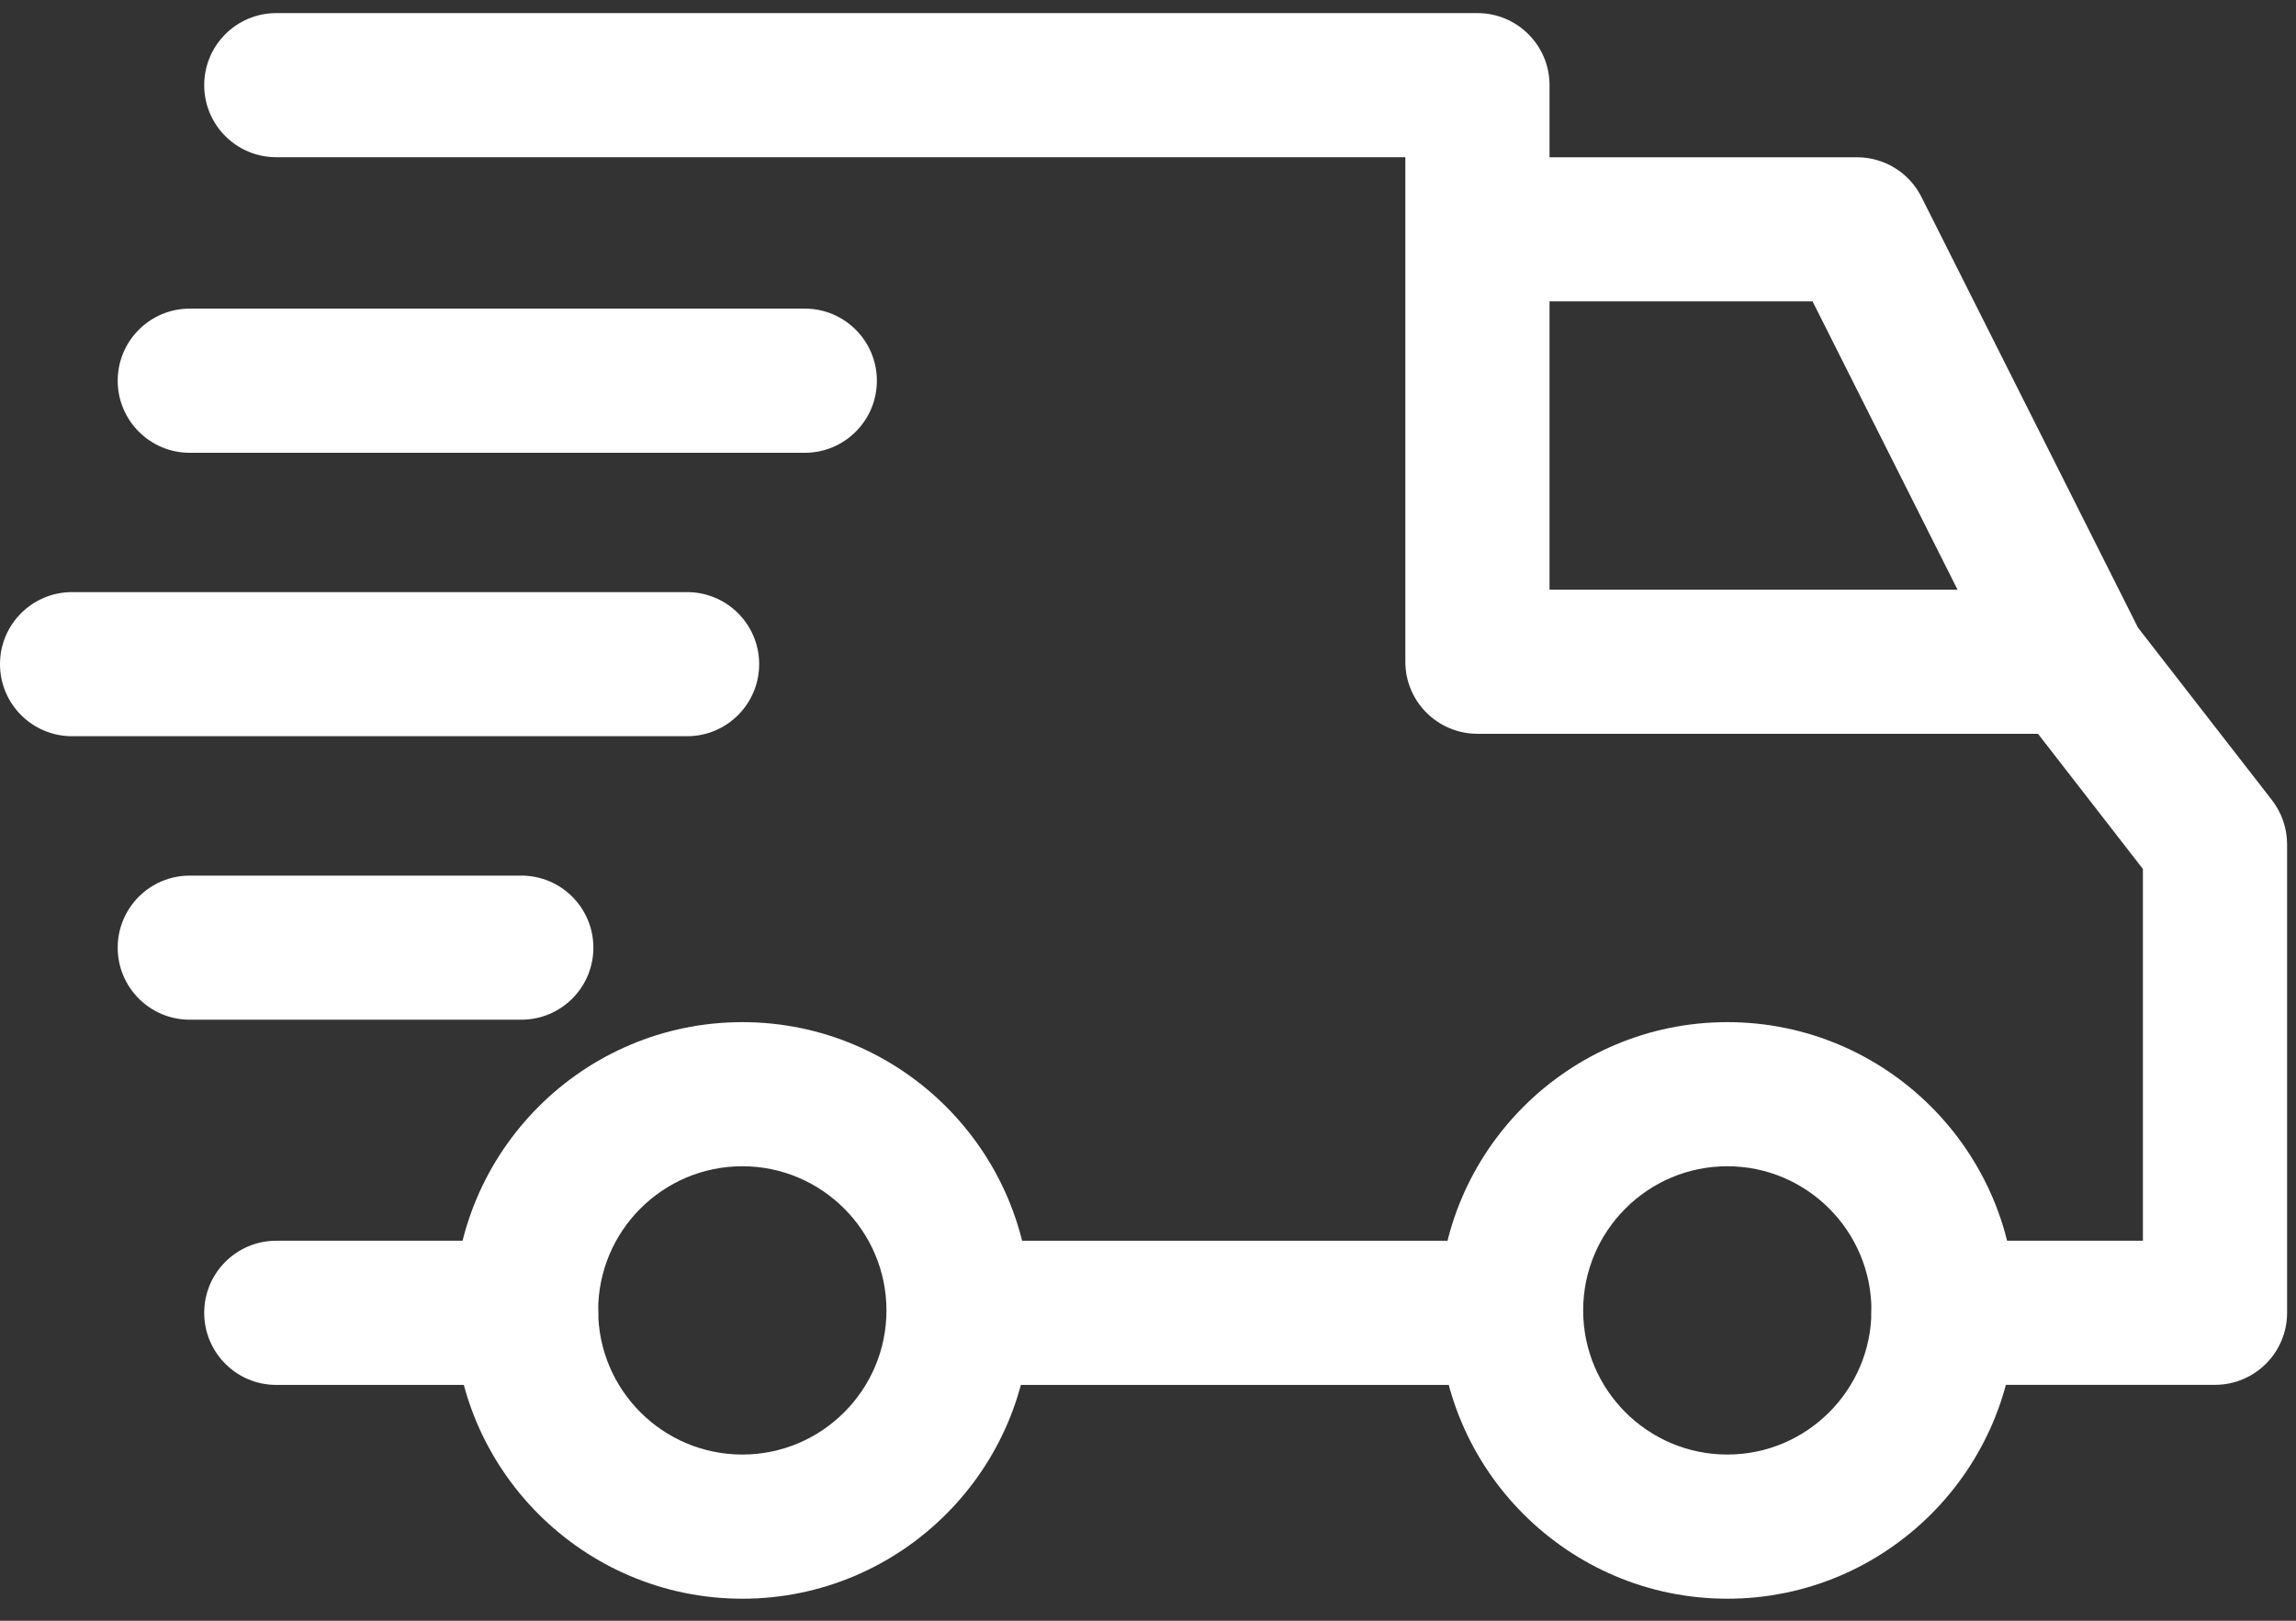 <svg width="34" height="24" viewBox="0 0 34 24" fill="none" xmlns="http://www.w3.org/2000/svg">
<rect x="0" y="0" width="34" height="24" fill="#333333" stroke="none"/>
<path d="M25.579 15.136C23.225 15.136 21.309 17.051 21.309 19.405C21.309 21.759 23.225 23.674 25.579 23.674C27.933 23.674 29.848 21.759 29.848 19.405C29.848 17.051 27.933 15.136 25.579 15.136ZM25.579 21.539C24.401 21.539 23.444 20.582 23.444 19.405C23.444 18.228 24.401 17.27 25.579 17.27C26.756 17.27 27.713 18.228 27.713 19.405C27.713 20.582 26.756 21.539 25.579 21.539Z" fill="white"/>
<path d="M10.993 15.136C8.639 15.136 6.724 17.051 6.724 19.405C6.724 21.759 8.639 23.674 10.993 23.674C13.347 23.674 15.262 21.759 15.262 19.405C15.262 17.051 13.347 15.136 10.993 15.136ZM10.993 21.539C9.815 21.539 8.858 20.582 8.858 19.405C8.858 18.228 9.815 17.27 10.993 17.27C12.169 17.27 13.127 18.228 13.127 19.405C13.127 20.582 12.17 21.539 10.993 21.539Z" fill="white"/>
<path d="M28.453 2.916C28.272 2.556 27.903 2.329 27.5 2.329H21.879V4.463H26.841L29.748 10.243L31.655 9.284L28.453 2.916Z" fill="white"/>
<path d="M22.377 18.373H14.301V20.508H22.377V18.373Z" fill="white"/>
<path d="M7.791 18.373H4.091C3.502 18.373 3.024 18.851 3.024 19.44C3.024 20.03 3.502 20.508 4.091 20.508H7.791C8.381 20.508 8.858 20.03 8.858 19.44C8.858 18.851 8.38 18.373 7.791 18.373Z" fill="white"/>
<path d="M33.644 11.848L31.544 9.145C31.343 8.884 31.031 8.732 30.701 8.732H22.946V1.261C22.946 0.672 22.468 0.194 21.879 0.194H4.091C3.502 0.194 3.024 0.672 3.024 1.261C3.024 1.851 3.502 2.328 4.091 2.328H20.811V9.799C20.811 10.389 21.289 10.866 21.879 10.866H30.179L31.733 12.868V18.373H28.78C28.191 18.373 27.713 18.851 27.713 19.44C27.713 20.029 28.191 20.507 28.78 20.507H32.8C33.39 20.507 33.868 20.029 33.868 19.44V12.503C33.868 12.266 33.789 12.035 33.644 11.848Z" fill="white"/>
<path d="M7.72 12.966H2.81C2.221 12.966 1.743 13.444 1.743 14.033C1.743 14.623 2.221 15.1 2.81 15.1H7.72C8.309 15.1 8.787 14.623 8.787 14.033C8.787 13.444 8.309 12.966 7.72 12.966Z" fill="white"/>
<path d="M10.175 8.768H1.067C0.478 8.768 0 9.245 0 9.835C0 10.424 0.478 10.902 1.067 10.902H10.175C10.764 10.902 11.242 10.424 11.242 9.835C11.242 9.245 10.764 8.768 10.175 8.768Z" fill="white"/>
<path d="M11.918 4.57H2.81C2.221 4.57 1.743 5.048 1.743 5.638C1.743 6.227 2.221 6.705 2.81 6.705H11.918C12.507 6.705 12.985 6.227 12.985 5.638C12.985 5.048 12.507 4.57 11.918 4.57Z" fill="white"/>
</svg>
